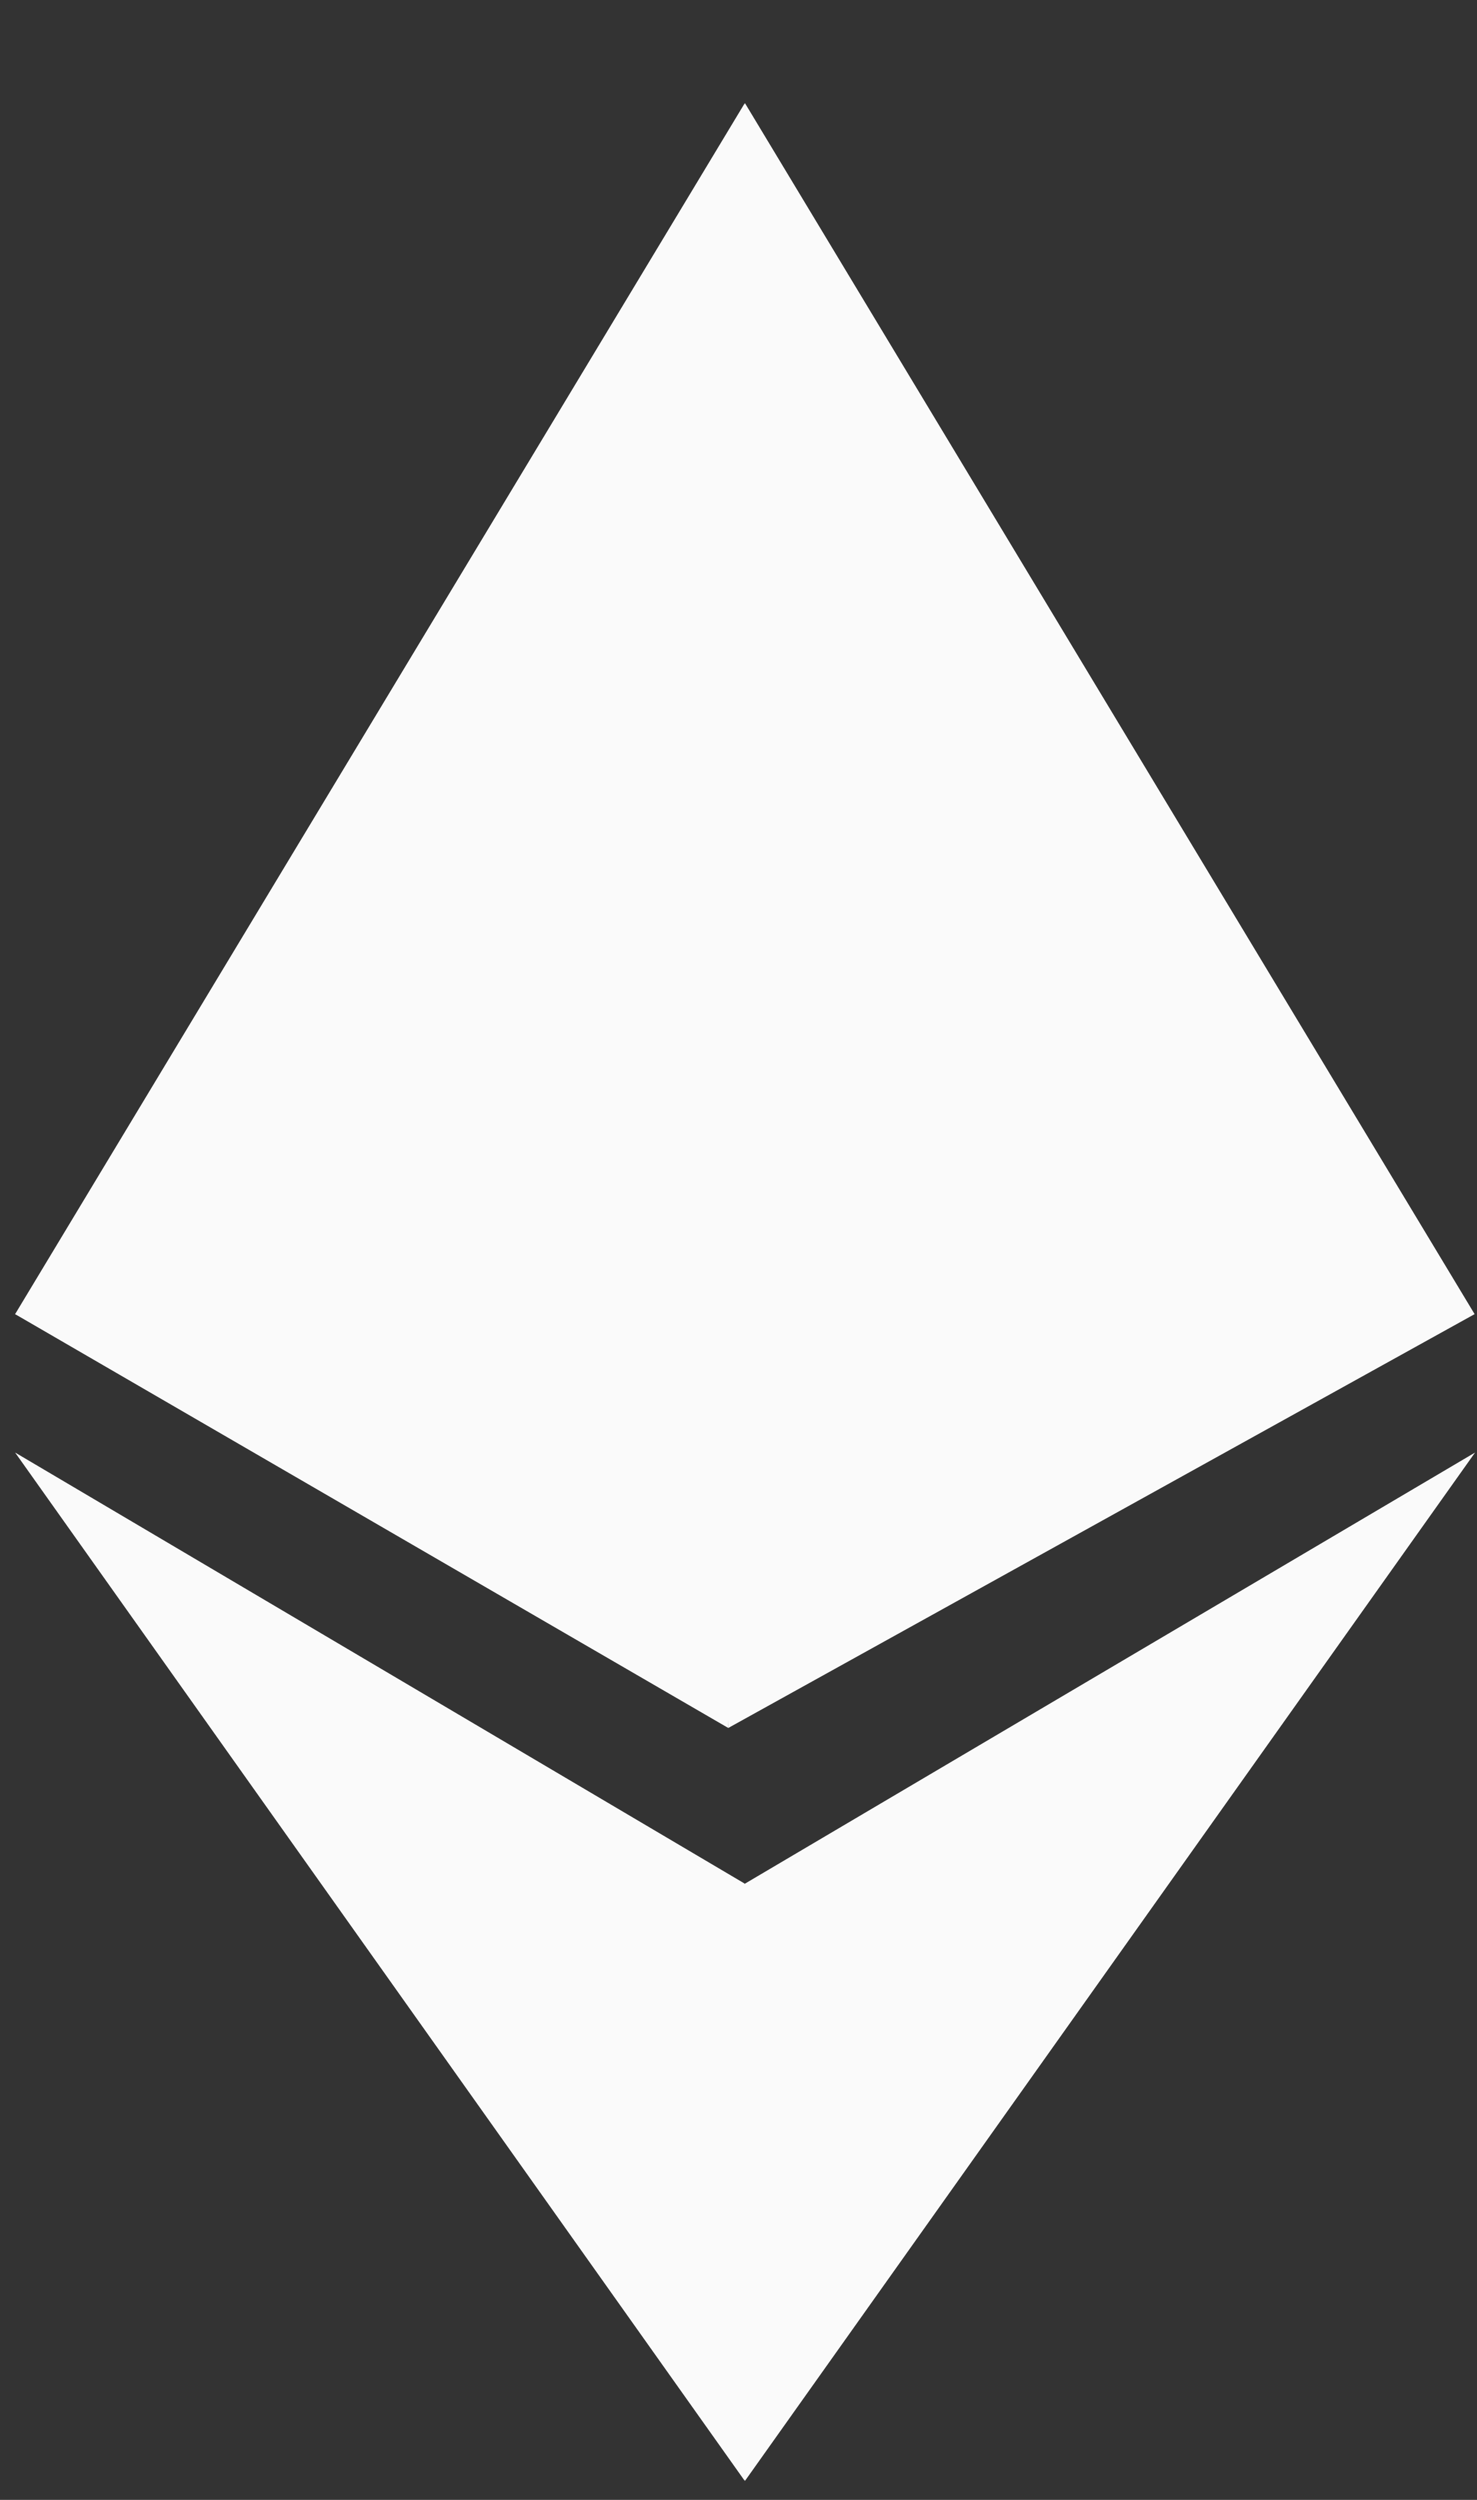 <svg width="13" height="22" viewBox="0 0 13 22" fill="none" xmlns="http://www.w3.org/2000/svg">
<rect x="0" y="0" width="13" height="22" fill="#333333" stroke="none"/>
<path d="M6.557 0.908L6.416 1.385L6.41 15.207L12.979 11.565L6.557 0.908Z" fill="#FAFAFA"/>
<path d="M6.555 0.908L0.133 11.565L6.41 15.207L6.555 8.645V0.908Z" fill="#FAFAFA"/>
<path d="M6.557 16.577L6.478 16.674V21.602L6.557 21.833L12.983 12.783L6.557 16.577Z" fill="#FAFAFA"/>
<path d="M6.555 21.833V16.577L0.133 12.783L6.555 21.833Z" fill="#FAFAFA"/>
<path d="M0.133 11.564L6.41 14.858L6.555 8.645L0.133 11.564Z" fill="#FAFAFA"/>
</svg>
